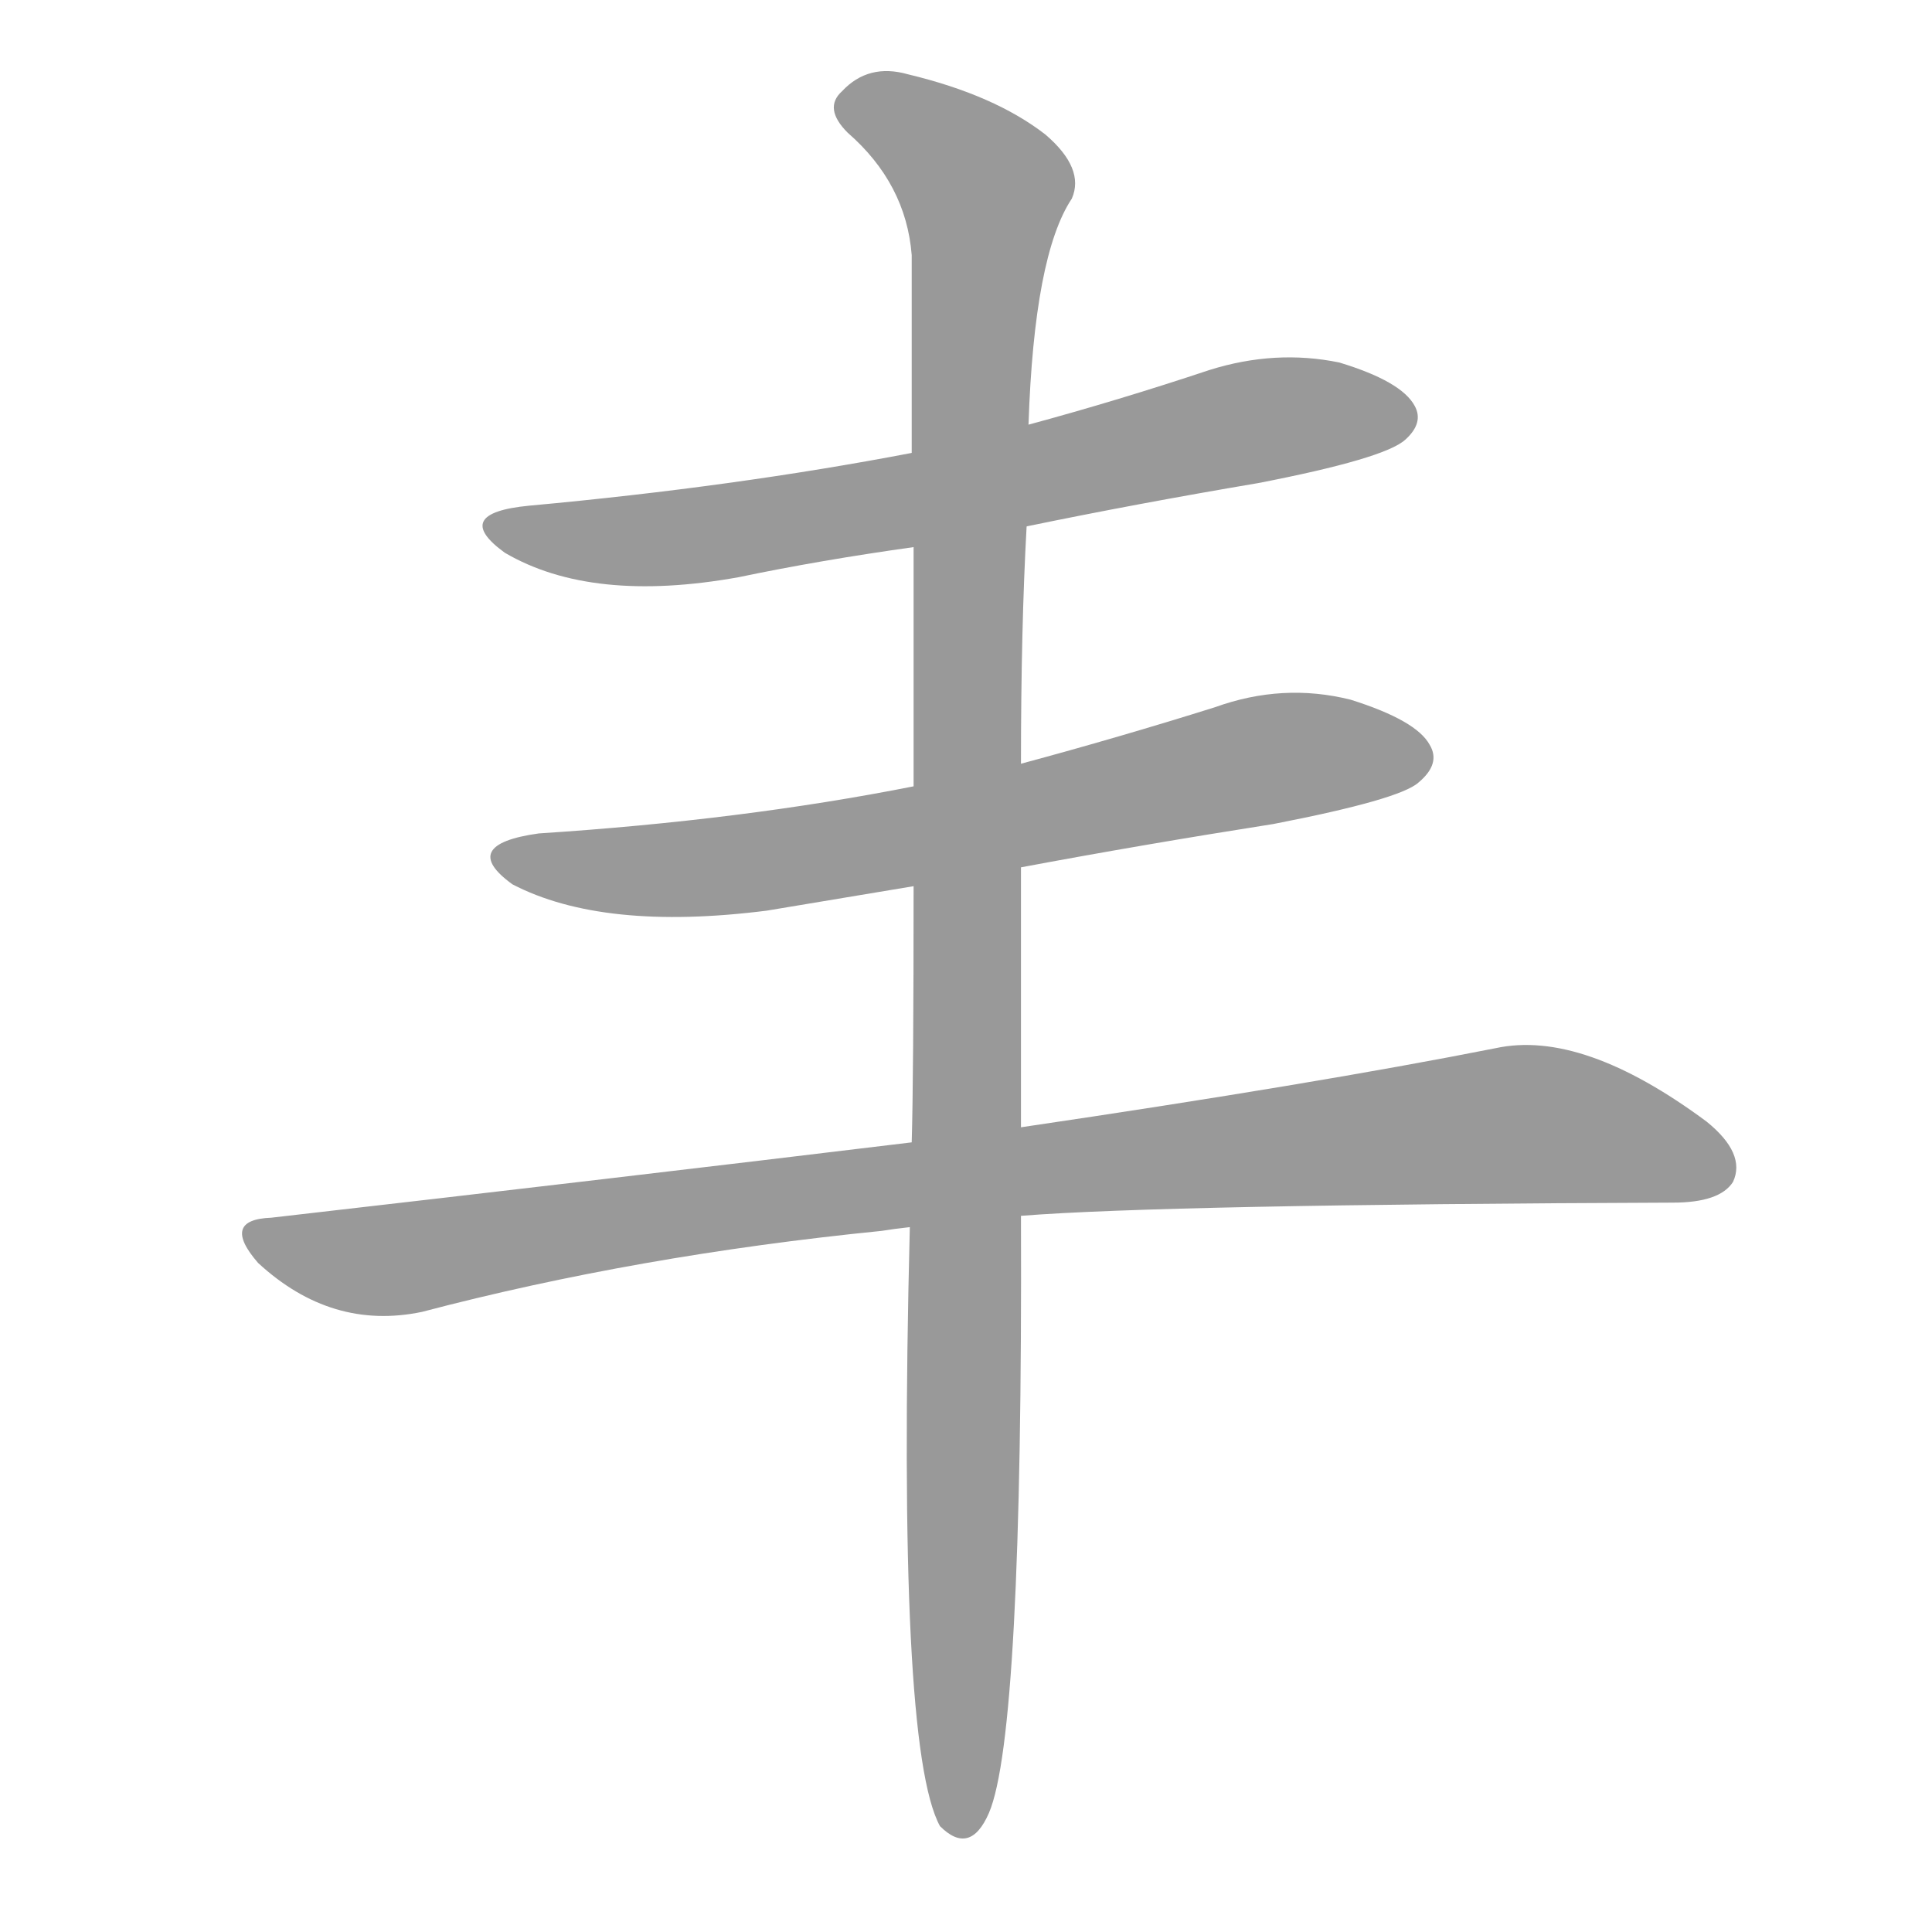 <svg fill="#999999" version="1.1" xmlns="http://www.w3.org/2000/svg" xmlns:xlink="http://www.w3.org/1999/xlink"
		width="320" height="320" viewBox="0 0 320 320">
	<g transform="translate(0, 281.25) scale(0.312, -0.312)">
		<path d="M 545 622 Q 603 634 668 645 Q 735 658 746 668 Q 756 677 751 686 Q 744 699 711 709 Q 677 716 642 705 Q 594 689 546 676 L 484 661 Q 390 643 281 633 Q 239 629 268 608 Q 314 581 392 595 Q 435 604 485 611 L 545 622 Z"></path>
<path d="M 542 441 Q 606 453 676 464 Q 743 477 753 486 Q 765 496 759 506 Q 752 519 717 530 Q 681 539 645 526 Q 594 510 542 496 L 485 484 Q 394 466 286 459 Q 243 453 272 432 Q 320 407 407 418 Q 443 424 485 431 L 542 441 Z"></path>
<path d="M 542 256 Q 618 262 888 263 Q 913 263 920 274 Q 927 289 906 306 Q 840 355 794 345 Q 698 326 542 303 L 484 295 Q 327 276 144 255 Q 117 254 137 231 Q 176 195 224 205 Q 338 235 468 248 Q 474 249 483 250 L 542 256 Z"></path>
<path d="M 483 250 Q 476 -26 499 -68 Q 515 -84 525 -61 Q 543 -19 542 256 L 542 303 Q 542 372 542 441 L 542 496 Q 542 568 545 622 L 546 676 Q 549 766 569 796 Q 576 812 555 830 Q 528 851 482 862 Q 461 868 447 853 Q 437 844 450 831 Q 481 804 484 766 Q 484 723 484 661 L 485 611 Q 485 556 485 484 L 485 431 Q 485 329 484 295 L 483 250 Z"></path>
	</g>
</svg>